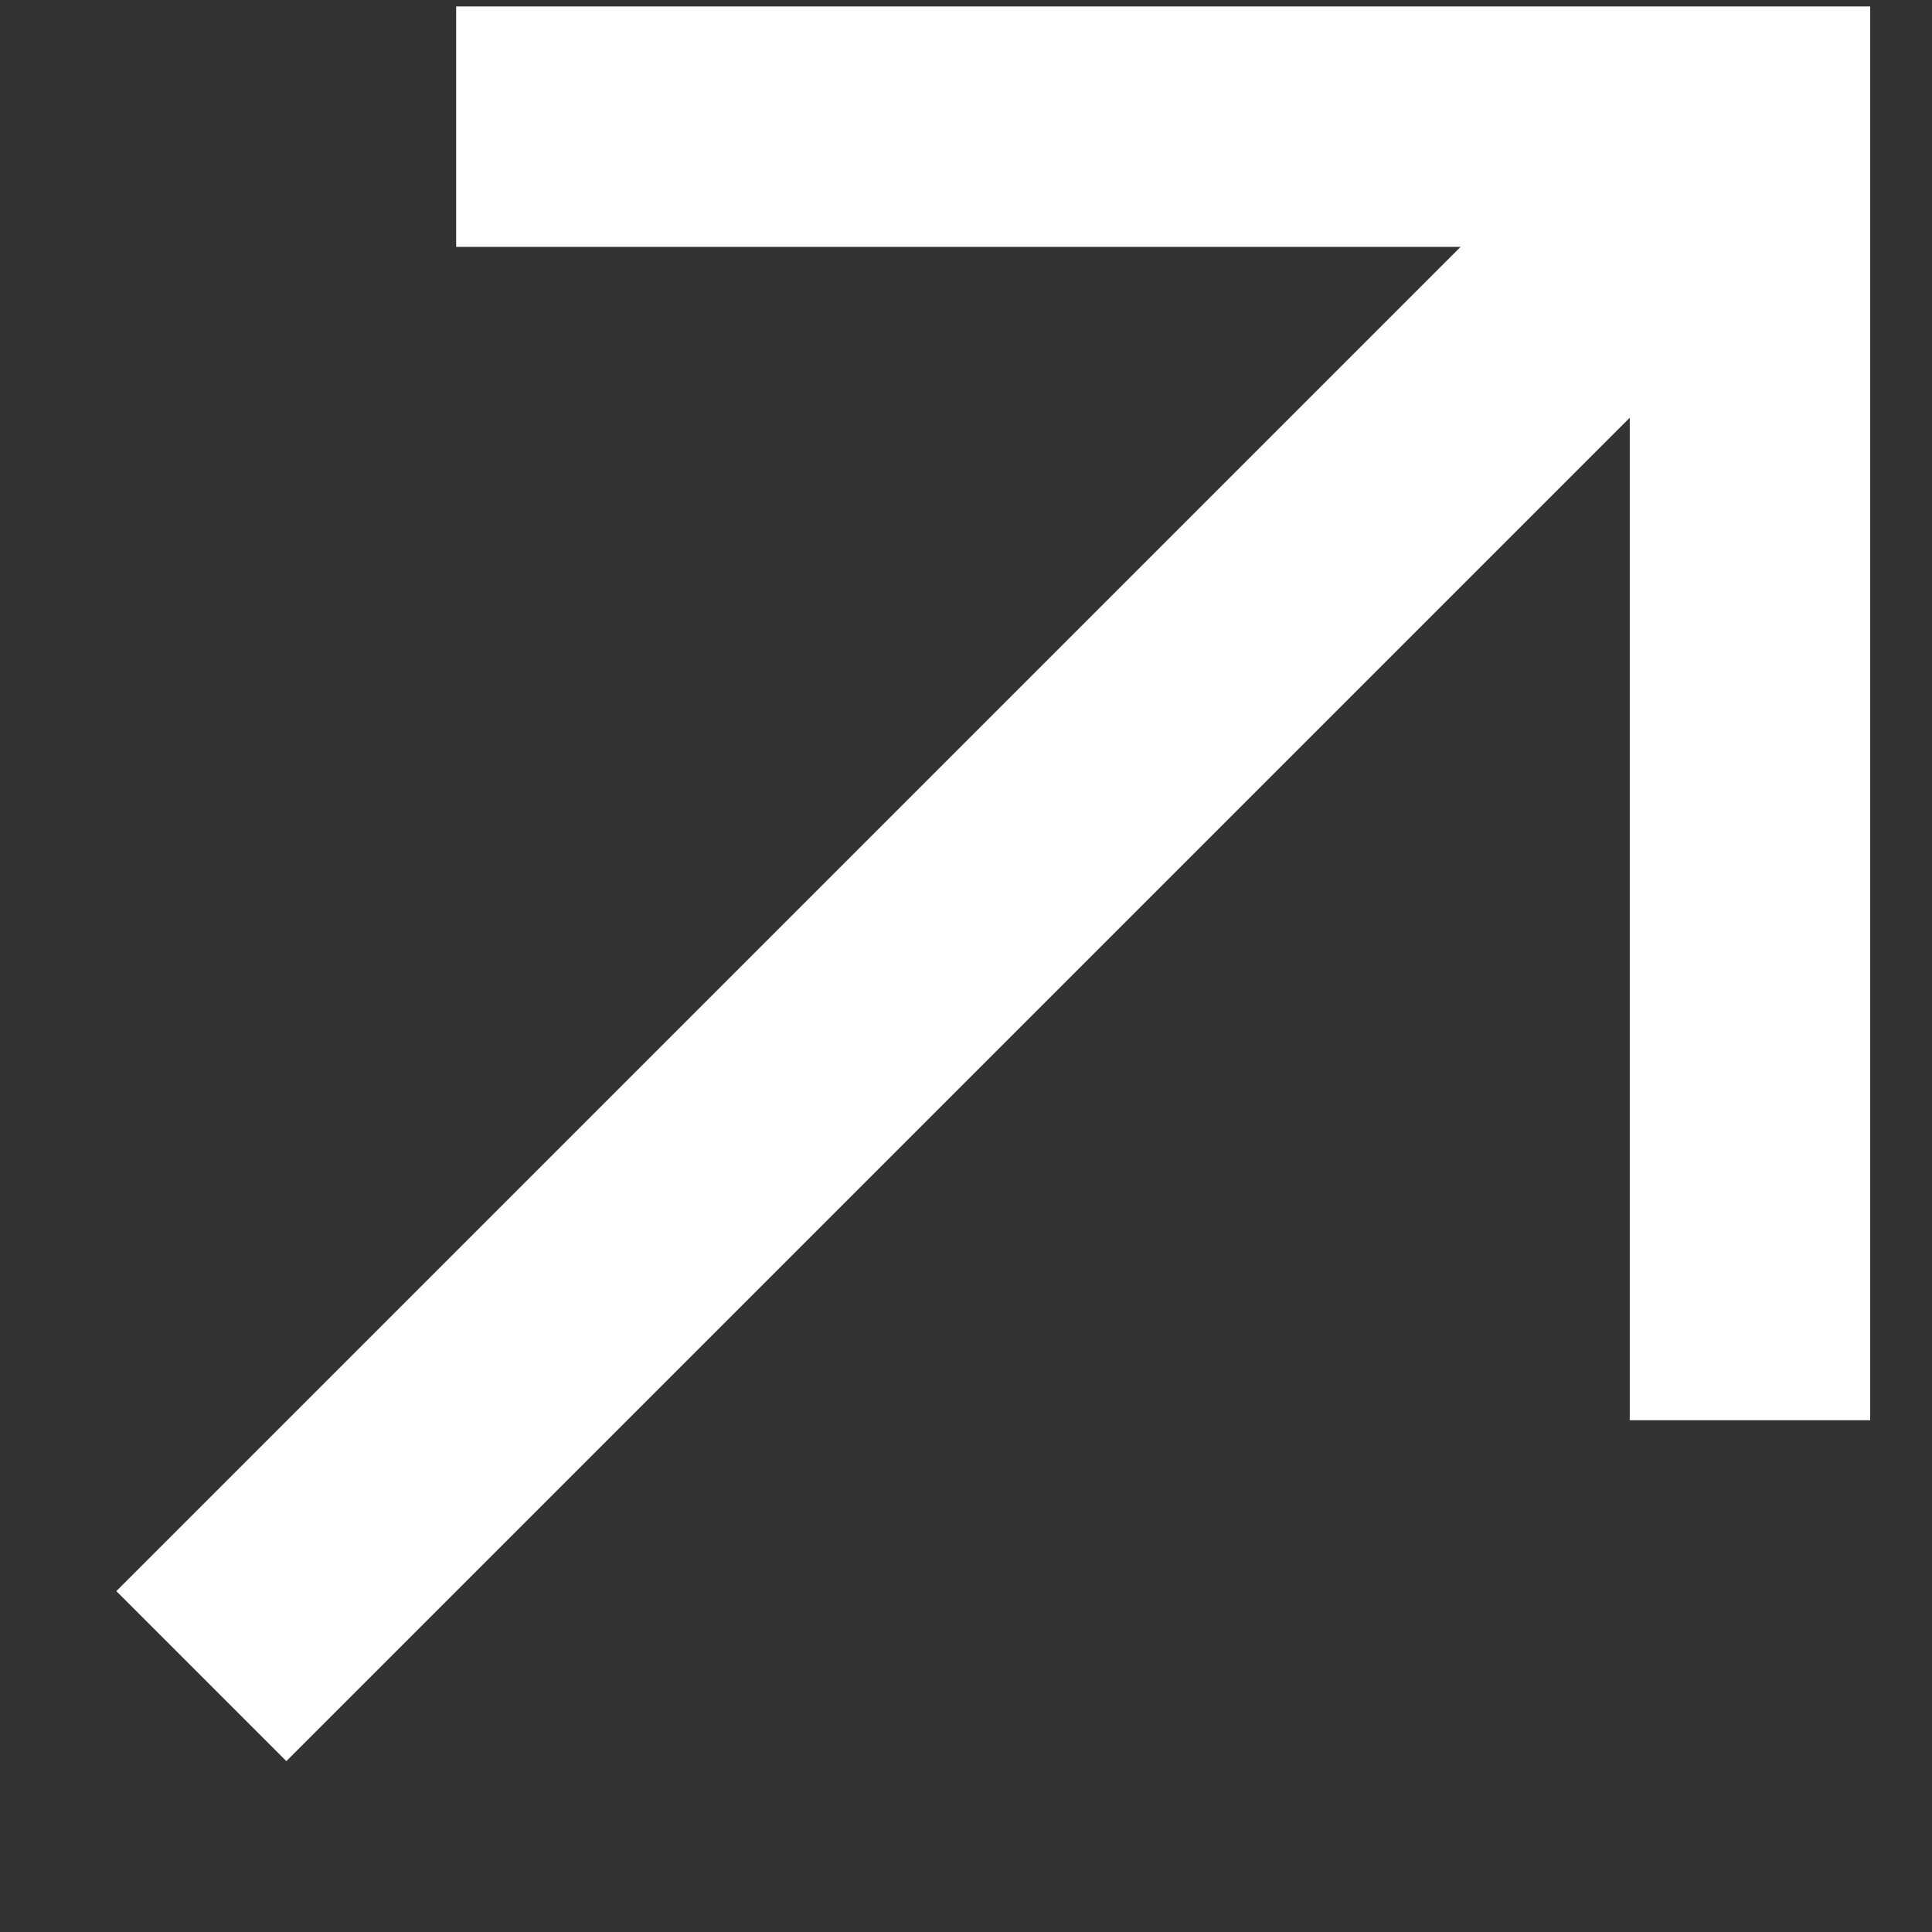 <?xml version="1.0" encoding="UTF-8"?> <svg xmlns="http://www.w3.org/2000/svg" width="9" height="9" viewBox="0 0 9 9" fill="none"><rect x="0" y="0" width="9" height="9" fill="#333333" stroke="none"/><path d="M8.156 0.59L0.938 7.808" stroke="white" stroke-width="1.12"></path><path d="M2.125 0.59H8.152V6.616" stroke="white" stroke-width="1.12"></path></svg> 